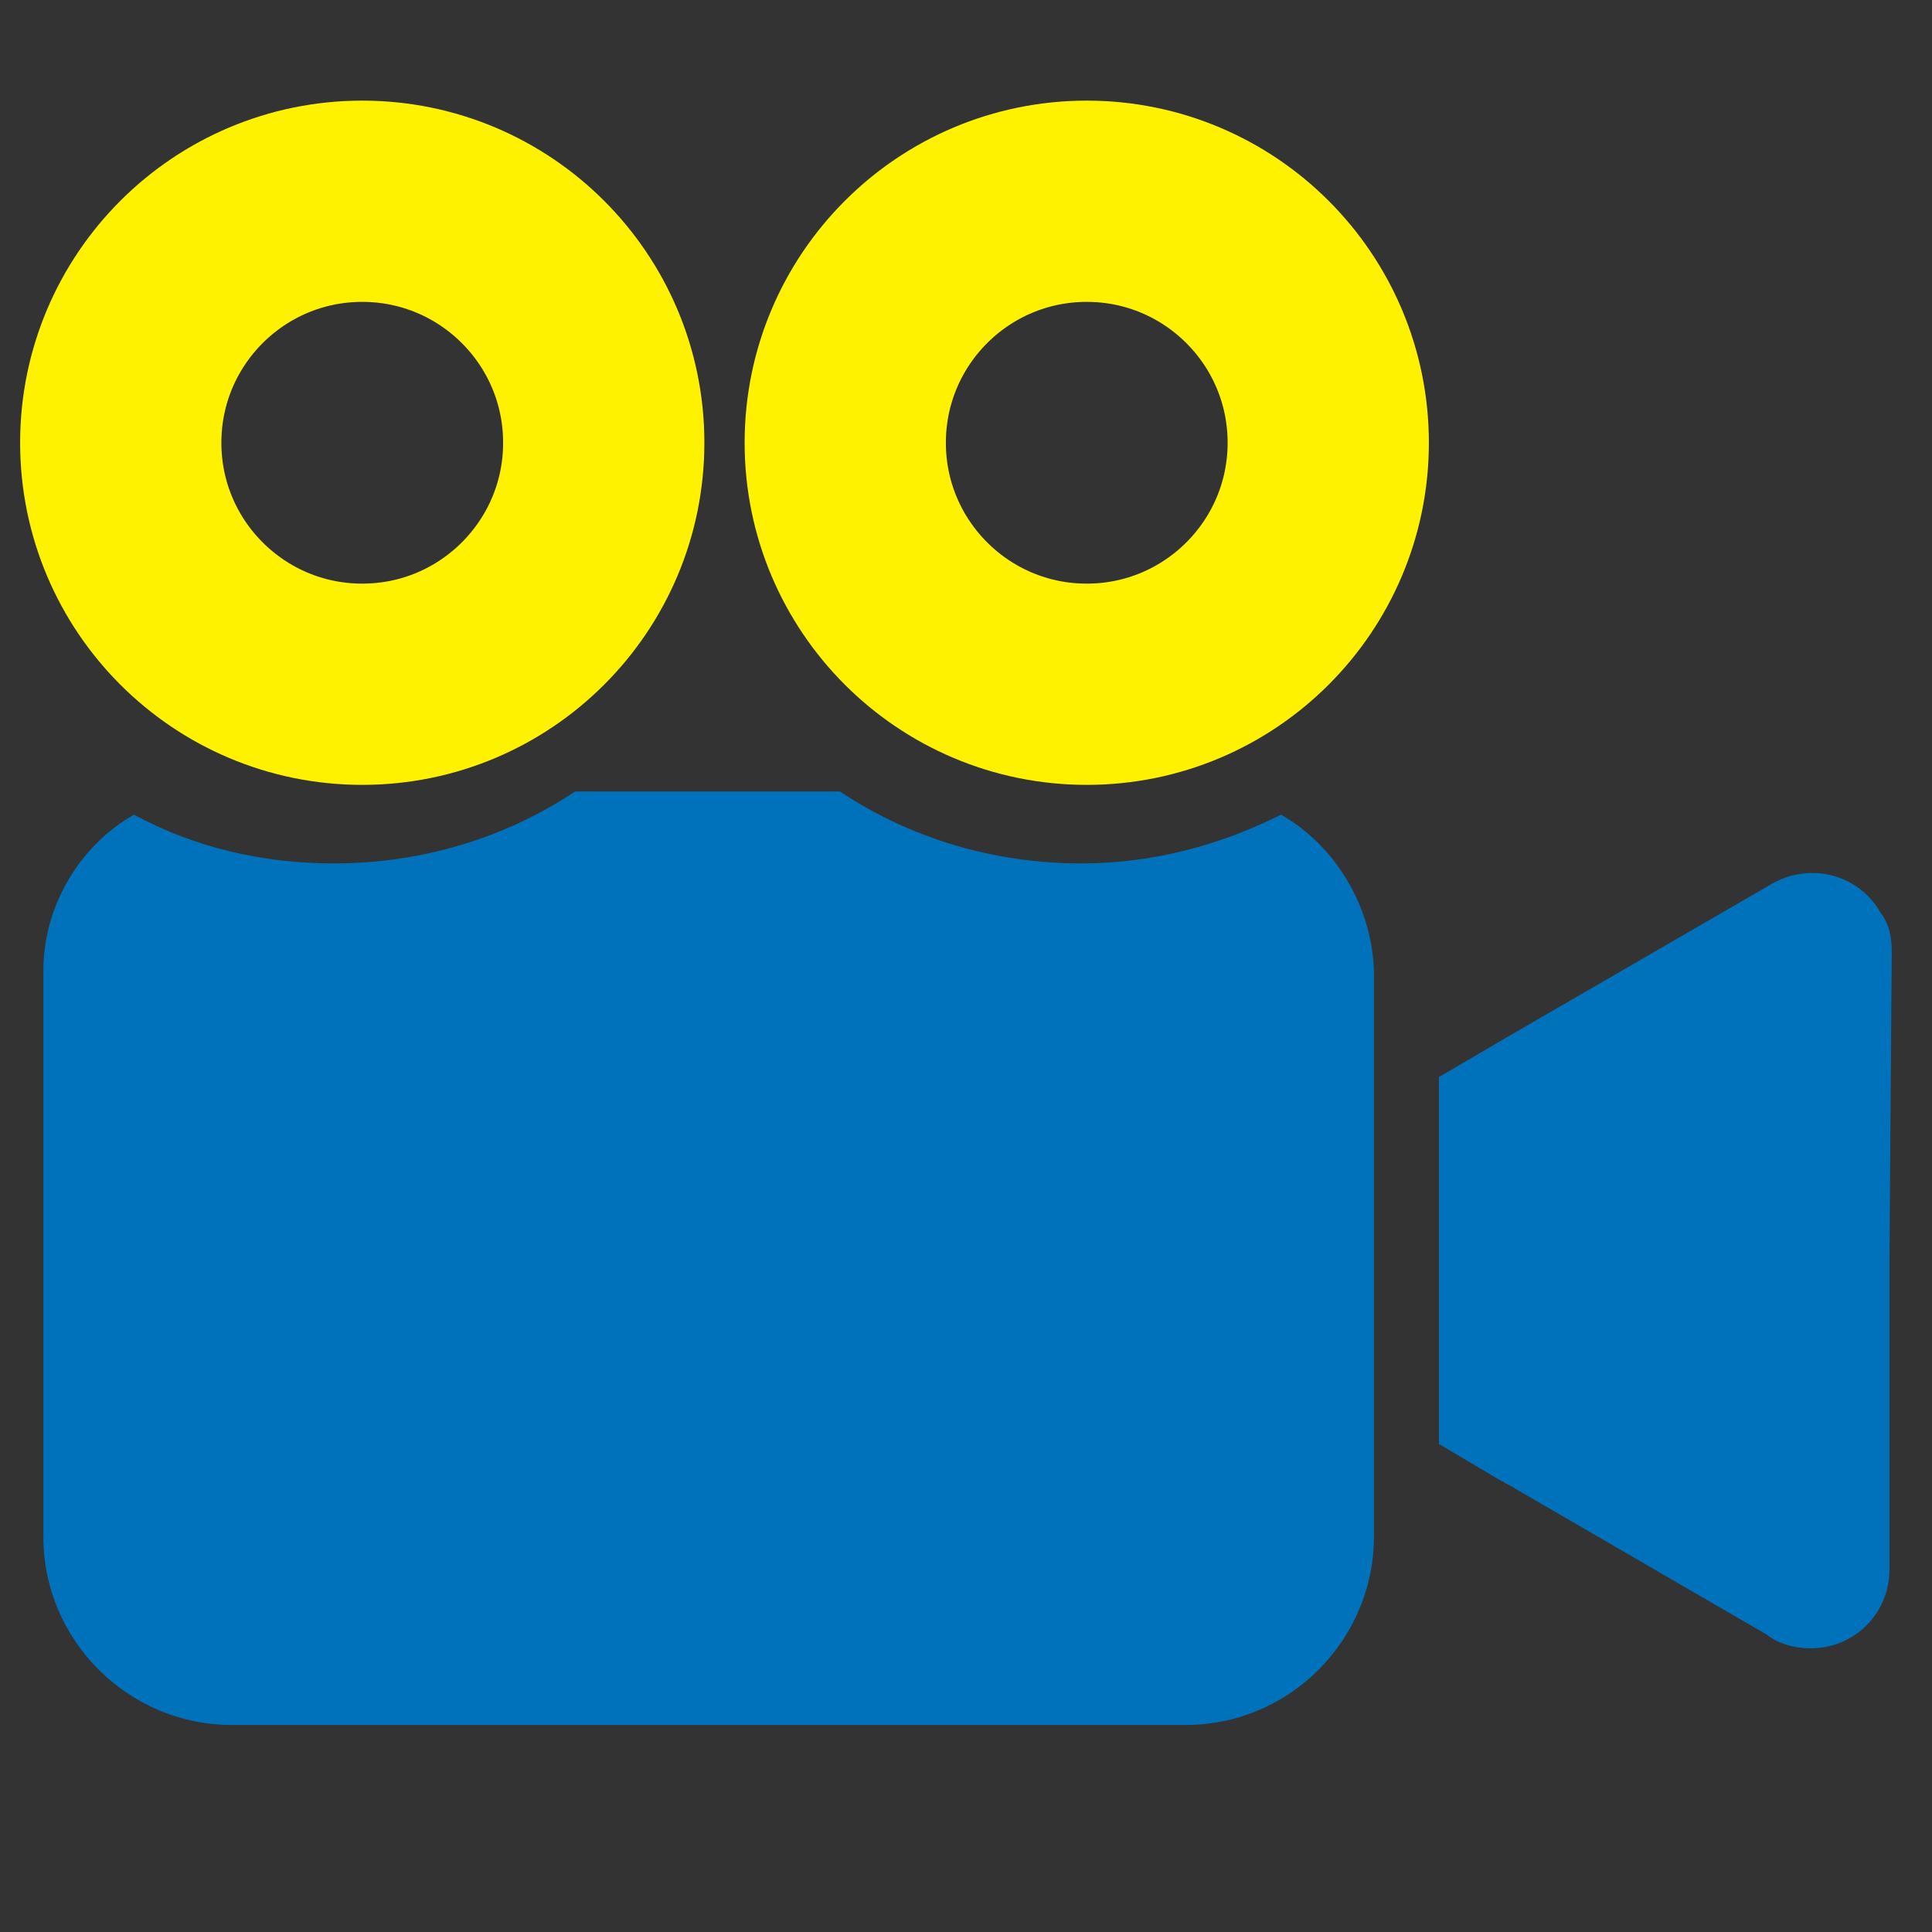 <svg xmlns="http://www.w3.org/2000/svg" width="48" height="48" viewBox="0 0 48 48"
    fill="none">
    <rect x="0" y="0" width="48" height="48" fill="#333333" stroke="none"/>
    <path
        d="M46.712 22.663C46.193 21.741 44.981 21.394 44 21.971L37.423 25.779L35.75 26.76V35.875L37.308 36.798C37.366 36.798 37.366 36.856 37.423 36.856L43.885 40.606C44.173 40.836 44.577 40.952 44.981 40.952C46.077 40.952 46.943 40.086 46.943 38.99V31.26L47 23.644C47 23.298 46.943 22.952 46.712 22.663ZM31.827 20.241C30.327 20.991 28.654 21.452 26.866 21.452C24.674 21.452 22.597 20.817 20.866 19.664H14.289C12.558 20.817 10.481 21.452 8.289 21.452C6.501 21.452 4.828 21.048 3.328 20.241C2.001 20.991 1.078 22.491 1.078 24.106V38.183C1.078 40.779 3.212 42.856 5.751 42.856H29.462C32.058 42.856 34.135 40.721 34.135 38.183V24.106C34.077 22.491 33.154 20.991 31.827 20.241Z"
        fill="#0072BC" />
    <circle cx="9" cy="11" r="6" stroke="#FFF200" stroke-width="5" />
    <circle cx="27" cy="11" r="6" stroke="#FFF200" stroke-width="5" />
</svg>
